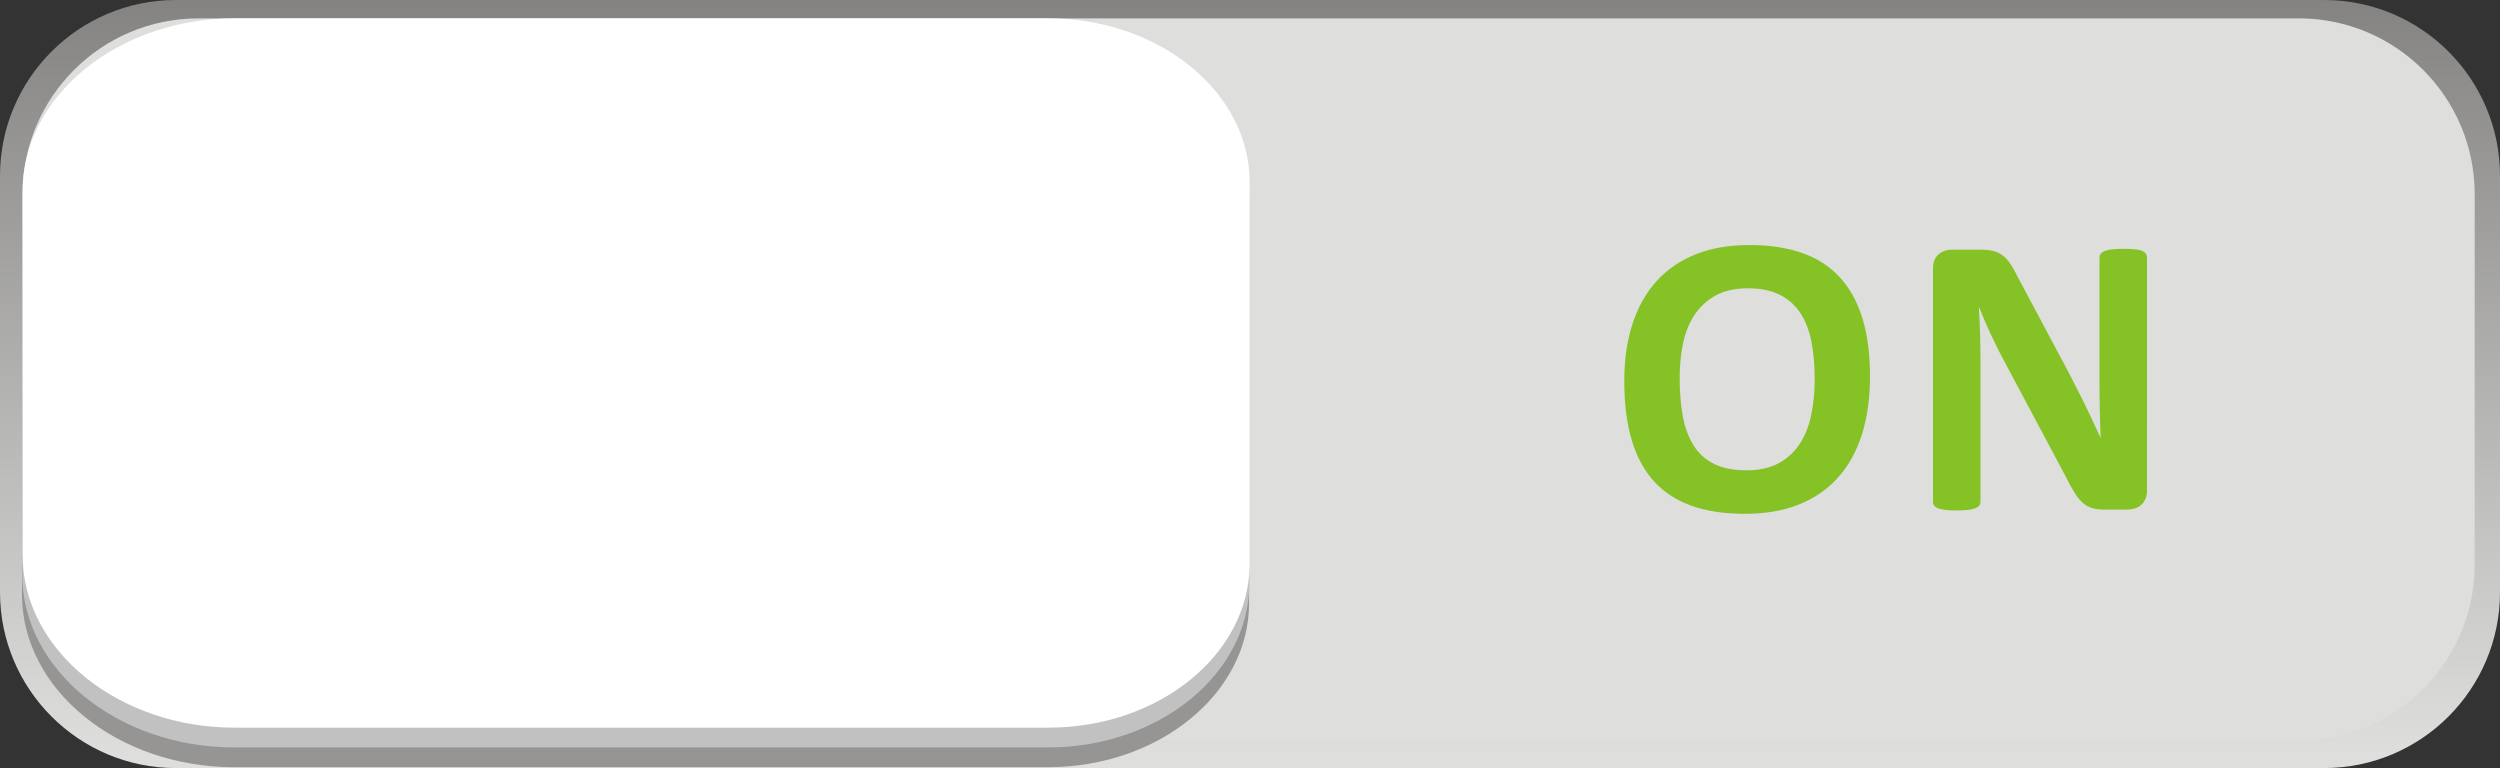 <?xml version="1.0" encoding="utf-8"?>
<!-- Generator: Adobe Illustrator 14.0.0, SVG Export Plug-In . SVG Version: 6.00 Build 43363)  -->
<!DOCTYPE svg PUBLIC "-//W3C//DTD SVG 1.1//EN" "http://www.w3.org/Graphics/SVG/1.1/DTD/svg11.dtd">
<svg version="1.1"
	 id="svg5661" xmlns:dc="http://purl.org/dc/elements/1.1/" xmlns:cc="http://creativecommons.org/ns#" xmlns:rdf="http://www.w3.org/1999/02/22-rdf-syntax-ns#" xmlns:svg="http://www.w3.org/2000/svg" xmlns:sodipodi="http://sodipodi.sourceforge.net/DTD/sodipodi-0.dtd" xmlns:inkscape="http://www.inkscape.org/namespaces/inkscape" inkscape:version="0.48.3.1 r9886" sodipodi:docname="0200.svg"
	 xmlns="http://www.w3.org/2000/svg" xmlns:xlink="http://www.w3.org/1999/xlink" x="0px" y="0px" width="182.557px"
	 height="56.086px" viewBox="0 0 182.557 56.086" enable-background="new 0 0 182.557 56.086" xml:space="preserve">
<rect x="0" y="0" width="182.557" height="56.086" fill="#333333" stroke="none"/>
<sodipodi:namedview  id="namedview5686" borderopacity="1" bordercolor="#666666" showgrid="false" pagecolor="#ffffff" inkscape:cy="38.064535" guidetolerance="10" gridtolerance="10" inkscape:cx="8.2597518" inkscape:zoom="1.8317582" objecttolerance="10" inkscape:current-layer="svg5661" inkscape:window-y="-4" inkscape:window-x="-4" inkscape:window-height="844" inkscape:window-width="1440" inkscape:pageshadow="2" inkscape:pageopacity="0" inkscape:window-maximized="1">
	</sodipodi:namedview>
<g id="g6219">
	<g id="hmigradengt" inkscape:label="#g6216">
		
			<linearGradient id="rect5674_1_" gradientUnits="userSpaceOnUse" x1="2733.358" y1="-3431.684" x2="2733.358" y2="-3985.706" gradientTransform="matrix(0.101 0 0 -0.101 -185.431 -347.404)">
			<stop  offset="0" style="stop-color:#838281"/>
			<stop  offset="1" style="stop-color:#DEDEDD"/>
		</linearGradient>
		<path id="rect5674" fill="url(#rect5674_1_)" d="M12.847,0H169.71c7.096,0,12.847,5.752,12.847,12.847v30.391
			c0,7.096-5.751,12.848-12.847,12.848H12.847C5.752,56.086,0,50.334,0,43.238V12.847C0,5.752,5.752,0,12.847,0z"/>
	</g>
	<g id="shape" inkscape:label="#g6207">
		<path id="rect5676" fill="#DEDEDD" d="M14.494,1.342h153.369c7.095,0,12.847,5.751,12.847,12.847v27.036
			c0,7.096-5.752,12.848-12.847,12.848H14.494c-7.096,0-12.848-5.752-12.848-12.848V14.188C1.646,7.093,7.398,1.342,14.494,1.342z"
			/>
	</g>
	<path id="path5678" inkscape:connector-curvature="0" fill="#969594" d="M91.21,16.224v27.834c0,6.59-6.599,11.965-14.689,11.965
		H17.087c-8.516,0-15.482-5.674-15.482-12.611V16.871c0-6.937,6.967-12.612,15.482-12.612H76.52
		C84.611,4.259,91.21,9.634,91.21,16.224L91.21,16.224z"/>
	<g id="_56050952">
		<path id="_95280416" inkscape:connector-curvature="0" fill="#C2C1C1" d="M91.231,14.769c0,9.281,0,18.562,0,27.841
			c0,6.593-6.599,11.969-14.689,11.969c-19.812,0-39.623,0-59.435,0c-8.515,0-15.481-5.676-15.481-12.614c0-8.85,0-17.699,0-26.549
			C1.626,8.477,8.593,2.8,17.107,2.8c19.812,0,39.623,0,59.435,0C84.633,2.8,91.231,8.176,91.231,14.769L91.231,14.769z"/>
	</g>
	<g id="light" inkscape:label="#g6210">
		<path id="path5682" inkscape:connector-curvature="0" fill="#FFFFFF" d="M91.253,13.314v27.848
			c0,6.594-6.599,11.973-14.689,11.973H17.129c-8.516,0-15.482-5.679-15.482-12.619V13.96c0-6.94,6.967-12.619,15.482-12.619h59.435
			C84.654,1.341,91.253,6.719,91.253,13.314z"/>
	</g>
	<g id="hlight" inkscape:label="#g6213">
		<path id="path5684" inkscape:connector-curvature="0" fill="#84C225" d="M136.553,27.489c0,1.569-0.194,2.976-0.584,4.216
			c-0.391,1.239-0.971,2.295-1.745,3.159c-0.771,0.86-1.726,1.521-2.86,1.976c-1.141,0.455-2.455,0.68-3.95,0.68
			c-1.475,0-2.76-0.189-3.86-0.575c-1.1-0.386-2.015-0.976-2.744-1.765c-0.735-0.795-1.285-1.801-1.65-3.021s-0.55-2.665-0.55-4.335
			c0-1.535,0.194-2.915,0.59-4.14c0.391-1.225,0.97-2.265,1.74-3.125c0.77-0.86,1.725-1.52,2.864-1.98
			c1.136-0.46,2.461-0.686,3.961-0.686c1.439,0,2.705,0.19,3.805,0.57c1.095,0.38,2.015,0.965,2.75,1.755
			c0.74,0.795,1.295,1.79,1.67,3C136.369,24.424,136.553,25.844,136.553,27.489L136.553,27.489z M132.514,27.694
			c0-1-0.08-1.905-0.235-2.72c-0.155-0.815-0.425-1.515-0.8-2.095s-0.875-1.03-1.5-1.345c-0.625-0.32-1.405-0.48-2.345-0.48
			c-0.945,0-1.74,0.18-2.376,0.535c-0.63,0.36-1.145,0.835-1.534,1.43c-0.391,0.595-0.665,1.29-0.83,2.085
			c-0.16,0.8-0.24,1.64-0.24,2.53c0,1.036,0.08,1.965,0.234,2.79c0.155,0.826,0.421,1.531,0.79,2.115
			c0.371,0.585,0.87,1.035,1.495,1.34c0.625,0.311,1.41,0.465,2.36,0.465c0.945,0,1.735-0.18,2.37-0.529s1.15-0.83,1.54-1.436
			c0.39-0.604,0.665-1.31,0.825-2.115C132.434,29.459,132.514,28.6,132.514,27.694L132.514,27.694z M156.78,35.834
			c0,0.225-0.04,0.426-0.115,0.605c-0.08,0.175-0.185,0.32-0.314,0.435c-0.136,0.12-0.29,0.206-0.471,0.261
			c-0.18,0.049-0.365,0.08-0.55,0.08h-1.64c-0.34,0-0.641-0.035-0.886-0.105c-0.25-0.064-0.479-0.189-0.689-0.37
			s-0.415-0.425-0.61-0.735c-0.194-0.305-0.415-0.705-0.655-1.194l-4.72-8.86c-0.27-0.53-0.55-1.095-0.835-1.705
			c-0.279-0.61-0.535-1.205-0.76-1.78h-0.03c0.04,0.7,0.07,1.4,0.09,2.1c0.016,0.7,0.025,1.42,0.025,2.16v9.92
			c0,0.095-0.025,0.186-0.08,0.26c-0.05,0.08-0.145,0.145-0.274,0.2c-0.136,0.055-0.311,0.095-0.535,0.125
			c-0.226,0.03-0.516,0.044-0.865,0.044c-0.34,0-0.625-0.014-0.851-0.044c-0.225-0.03-0.399-0.07-0.529-0.125
			c-0.125-0.056-0.21-0.12-0.261-0.2c-0.05-0.074-0.074-0.165-0.074-0.26v-17.04c0-0.455,0.135-0.8,0.405-1.03
			c0.265-0.23,0.595-0.345,0.984-0.345h2.07c0.37,0,0.68,0.03,0.935,0.095s0.48,0.17,0.68,0.315c0.2,0.145,0.391,0.35,0.565,0.61
			c0.175,0.255,0.355,0.575,0.54,0.955l3.695,6.93c0.215,0.42,0.425,0.835,0.635,1.24c0.21,0.405,0.415,0.81,0.61,1.216
			c0.194,0.404,0.385,0.805,0.569,1.194c0.186,0.39,0.365,0.78,0.54,1.171h0.015c-0.029-0.686-0.05-1.396-0.064-2.141
			c-0.015-0.74-0.021-1.45-0.021-2.12v-8.895c0-0.095,0.03-0.185,0.085-0.265c0.061-0.075,0.16-0.145,0.296-0.205
			c0.135-0.055,0.314-0.101,0.54-0.12c0.225-0.025,0.515-0.04,0.865-0.04c0.334,0,0.609,0.015,0.834,0.04
			c0.226,0.02,0.4,0.065,0.521,0.12c0.125,0.06,0.21,0.13,0.255,0.205c0.05,0.08,0.075,0.17,0.075,0.265V35.834L156.78,35.834z"/>
	</g>
</g>
</svg>
